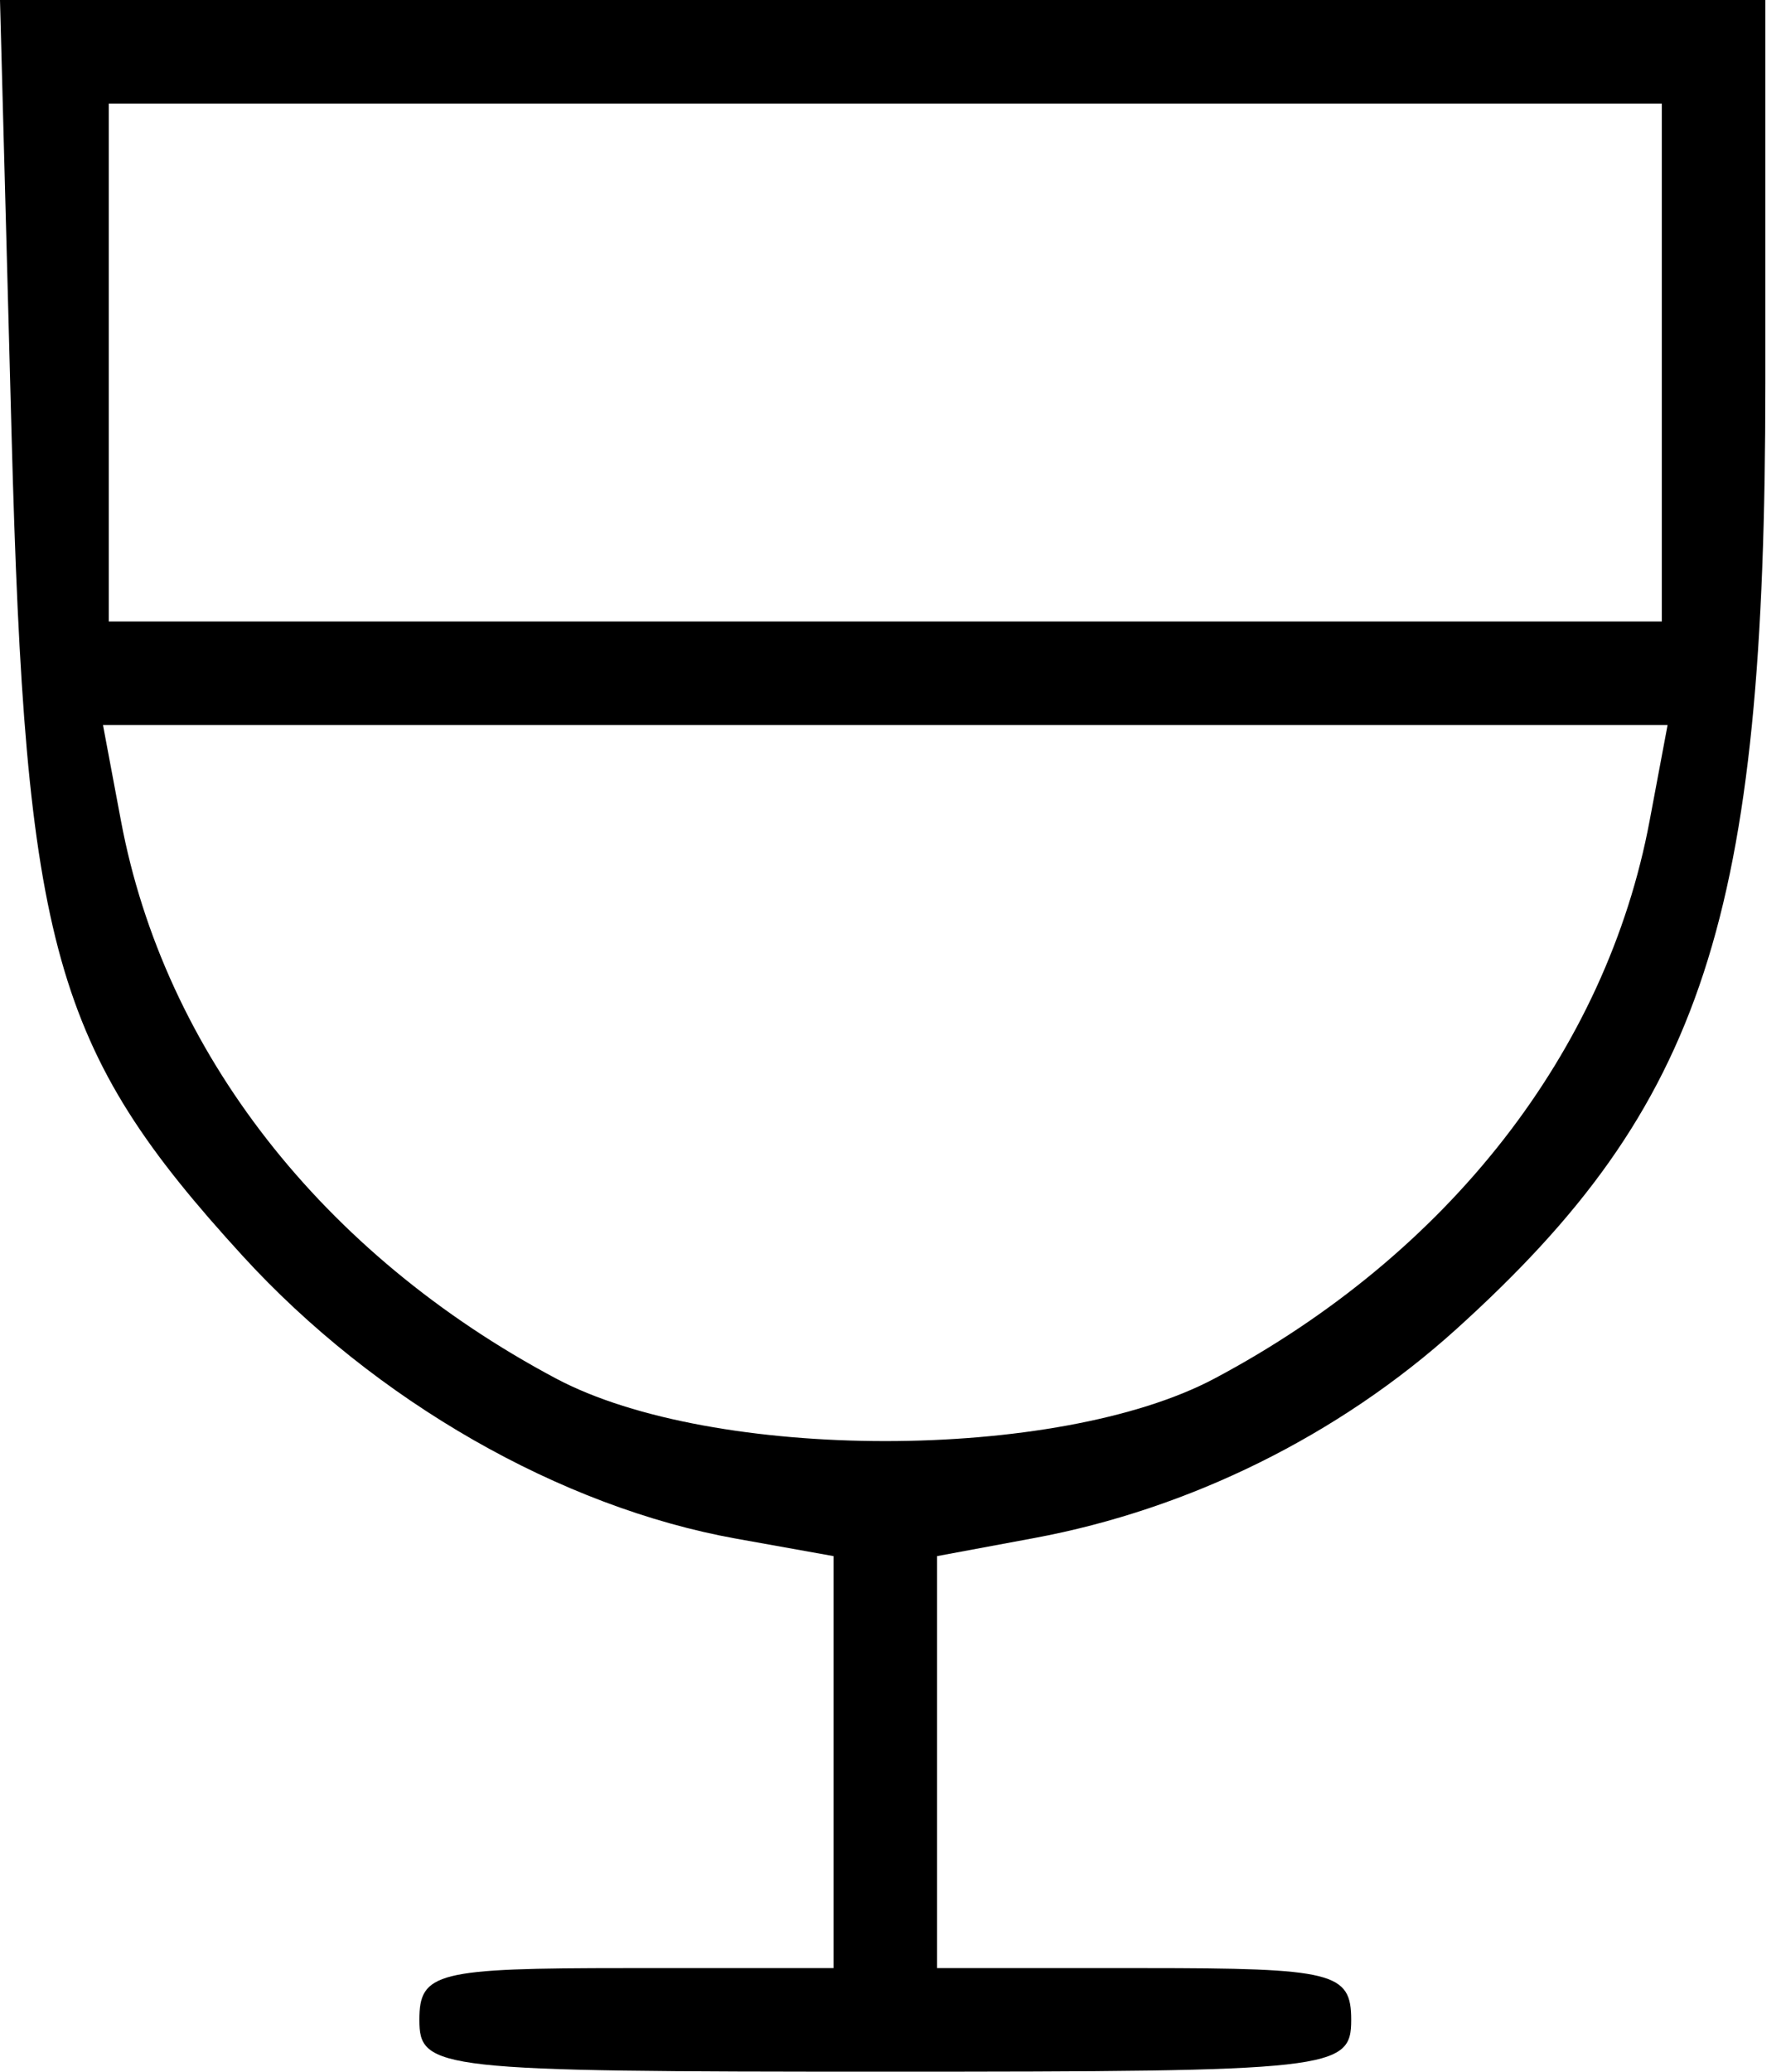 <svg width="69" height="80" viewBox="0 0 69 80" fill="none" xmlns="http://www.w3.org/2000/svg">
<path fill-rule="evenodd" clip-rule="evenodd" d="M0.446 16.75C0.974 36.607 2.071 40.507 9.368 48.491C14.495 54.101 21.655 58.201 28.452 59.419L32.202 60.091V68.045V76H24.202C16.869 76 16.202 76.167 16.202 78C16.202 79.926 16.869 80 34.202 80C51.535 80 52.202 79.926 52.202 78C52.202 76.167 51.535 76 44.202 76H36.202V68.045V60.091L39.952 59.394C45.957 58.279 51.724 55.426 56.263 51.326C65.831 42.682 68.202 35.432 68.202 14.818V0H34.101H0L0.446 16.75ZM64.202 14V24H34.202H4.202V14V4H34.202H64.202V14ZM63.731 31.695C62.06 40.604 55.949 48.435 46.924 53.232C40.86 56.455 27.544 56.455 21.48 53.232C12.455 48.435 6.344 40.604 4.673 31.695L3.979 28H34.202H64.425L63.731 31.695Z" fill="black"/>
</svg>
